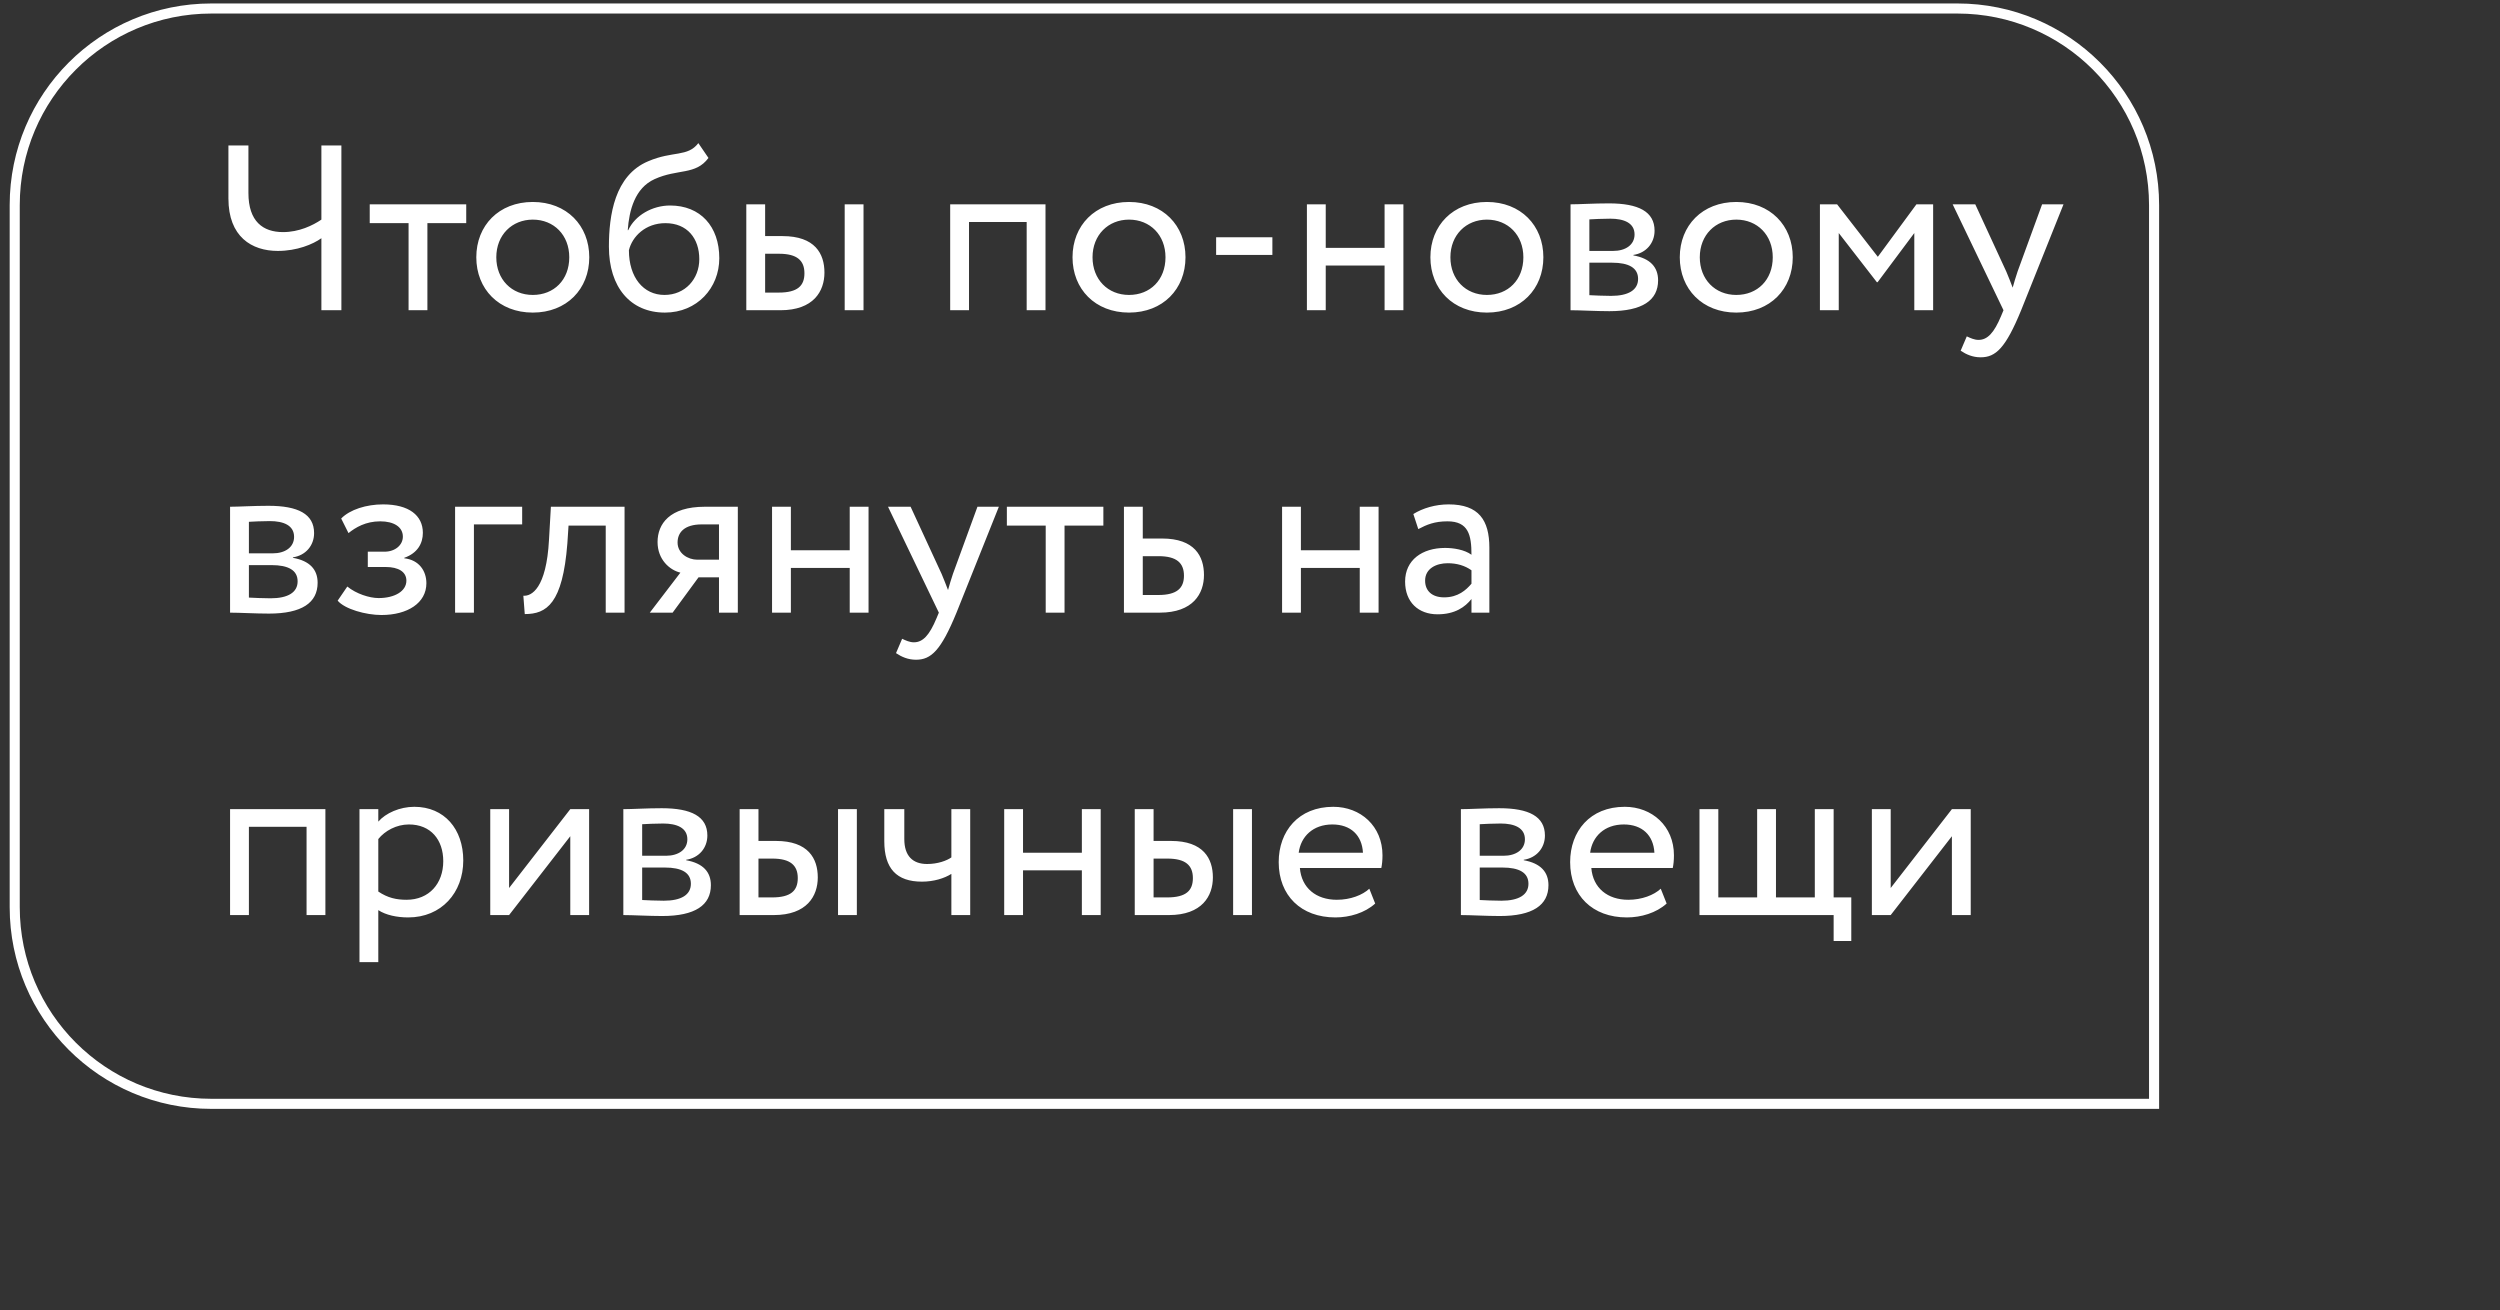 <?xml version="1.0" encoding="UTF-8"?> <svg xmlns="http://www.w3.org/2000/svg" width="248" height="130" viewBox="0 0 248 130" fill="none"><rect x="0" y="0" width="248" height="130" fill="#333333" stroke="none"/> <path d="M33.866 14.432H31.882V21.786C31.018 22.37 29.664 23.024 28.076 23.024C26.091 23.024 24.644 21.973 24.644 19.148V14.432H22.659V19.685C22.659 23.491 24.971 24.892 27.562 24.892C29.453 24.892 31.041 24.238 31.882 23.631V30.775H33.866V14.432ZM36.677 22.137H40.53V30.775H42.398V22.137H46.25V20.269H36.677V22.137ZM47.249 25.522C47.249 28.674 49.49 31.009 52.852 31.009C56.215 31.009 58.456 28.674 58.456 25.522C58.456 22.37 56.215 20.035 52.852 20.035C49.49 20.035 47.249 22.37 47.249 25.522ZM49.233 25.522C49.233 23.304 50.798 21.786 52.852 21.786C54.954 21.786 56.471 23.327 56.471 25.522C56.471 27.764 54.954 29.258 52.852 29.258C50.751 29.258 49.233 27.717 49.233 25.522ZM69.276 14.198C68.202 15.599 66.754 14.945 64.303 15.996C60.964 17.397 60.404 21.366 60.404 24.471C60.404 28.511 62.552 31.009 65.961 31.009C69.159 31.009 71.354 28.557 71.354 25.616C71.354 22.463 69.486 20.386 66.474 20.386C64.7 20.386 62.995 21.366 62.318 22.837H62.272C62.412 20.876 62.972 18.658 64.933 17.77C67.245 16.72 68.996 17.397 70.28 15.669L69.276 14.198ZM62.388 24.822C62.715 23.467 64.023 22.137 66.007 22.137C68.179 22.137 69.37 23.654 69.37 25.709C69.37 27.67 67.969 29.258 65.914 29.258C63.836 29.258 62.388 27.53 62.388 24.822ZM74.033 30.775H77.419C80.711 30.775 81.785 28.884 81.785 27.04C81.785 25.172 80.851 23.421 77.629 23.421H75.901V20.269H74.033V30.775ZM83.793 30.775H85.661V20.269H83.793V30.775ZM77.279 25.172C79.077 25.172 79.8 25.849 79.8 27.11C79.8 28.347 79.123 29.024 77.255 29.024H75.901V25.172H77.279ZM101.846 30.775H103.714V20.269H94.258V30.775H96.126V22.02H101.846V30.775ZM106.394 25.522C106.394 28.674 108.636 31.009 111.998 31.009C115.36 31.009 117.601 28.674 117.601 25.522C117.601 22.37 115.36 20.035 111.998 20.035C108.636 20.035 106.394 22.37 106.394 25.522ZM108.379 25.522C108.379 23.304 109.943 21.786 111.998 21.786C114.099 21.786 115.617 23.327 115.617 25.522C115.617 27.764 114.099 29.258 111.998 29.258C109.896 29.258 108.379 27.717 108.379 25.522ZM120.64 25.289H126.22V23.538H120.64V25.289ZM137.35 30.775H139.217V20.269H137.35V24.588H131.513V20.269H129.645V30.775H131.513V26.339H137.35V30.775ZM141.895 25.522C141.895 28.674 144.137 31.009 147.499 31.009C150.861 31.009 153.102 28.674 153.102 25.522C153.102 22.37 150.861 20.035 147.499 20.035C144.137 20.035 141.895 22.37 141.895 25.522ZM143.88 25.522C143.88 23.304 145.444 21.786 147.499 21.786C149.6 21.786 151.118 23.327 151.118 25.522C151.118 27.764 149.6 29.258 147.499 29.258C145.397 29.258 143.88 27.717 143.88 25.522ZM155.797 30.775C156.755 30.775 158.342 30.869 159.65 30.869C162.919 30.869 164.483 29.795 164.483 27.81C164.483 26.503 163.712 25.639 162.031 25.335V25.289C163.292 25.102 164.133 24.121 164.133 22.884C164.133 20.992 162.545 20.175 159.603 20.175C158.085 20.175 156.708 20.269 155.797 20.269V30.775ZM159.907 26.059C161.588 26.059 162.498 26.573 162.498 27.67C162.498 28.767 161.541 29.351 159.813 29.351C158.973 29.351 158.226 29.305 157.665 29.281V26.059H159.907ZM159.743 21.693C161.097 21.693 162.148 22.113 162.148 23.257C162.148 24.285 161.261 24.892 160.023 24.892H157.665V21.763C158.132 21.74 158.903 21.693 159.743 21.693ZM166.634 25.522C166.634 28.674 168.876 31.009 172.238 31.009C175.6 31.009 177.841 28.674 177.841 25.522C177.841 22.37 175.6 20.035 172.238 20.035C168.876 20.035 166.634 22.37 166.634 25.522ZM168.619 25.522C168.619 23.304 170.183 21.786 172.238 21.786C174.339 21.786 175.857 23.327 175.857 25.522C175.857 27.764 174.339 29.258 172.238 29.258C170.136 29.258 168.619 27.717 168.619 25.522ZM180.536 30.775H182.404V23.117L186.187 27.997H186.257L189.899 23.117V30.775H191.767V20.269H190.109L186.28 25.475L182.241 20.269H180.536V30.775ZM204.701 20.269H202.576L200.148 26.923C199.961 27.483 199.798 28.02 199.658 28.534C199.448 27.997 199.261 27.483 199.027 26.946L195.946 20.269H193.704L198.747 30.775L198.514 31.336C197.813 33.017 197.16 33.717 196.272 33.717C195.852 33.717 195.455 33.531 195.105 33.367L194.498 34.791C195.058 35.165 195.689 35.445 196.483 35.445C197.977 35.445 198.957 34.534 200.498 30.775L204.701 20.269ZM22.823 60.775C23.78 60.775 25.368 60.869 26.675 60.869C29.944 60.869 31.508 59.795 31.508 57.81C31.508 56.503 30.738 55.639 29.057 55.335V55.289C30.317 55.102 31.158 54.121 31.158 52.884C31.158 50.992 29.57 50.175 26.628 50.175C25.111 50.175 23.733 50.269 22.823 50.269V60.775ZM26.932 56.059C28.613 56.059 29.524 56.573 29.524 57.67C29.524 58.767 28.566 59.351 26.838 59.351C25.998 59.351 25.251 59.304 24.691 59.281V56.059H26.932ZM26.768 51.693C28.123 51.693 29.173 52.113 29.173 53.257C29.173 54.285 28.286 54.892 27.049 54.892H24.691V51.763C25.157 51.74 25.928 51.693 26.768 51.693ZM37.839 61.009C40.43 61.009 42.298 59.818 42.298 57.857C42.298 56.643 41.575 55.545 40.103 55.382V55.335C41.434 54.868 41.948 53.888 41.948 52.86C41.948 51.133 40.571 50.035 38.002 50.035C36.344 50.035 34.71 50.549 33.846 51.436L34.57 52.884C35.27 52.323 36.275 51.716 37.722 51.716C39.076 51.716 39.964 52.277 39.964 53.234C39.964 54.075 39.193 54.728 38.142 54.728H36.485V56.246H38.259C39.543 56.246 40.314 56.736 40.314 57.6C40.314 58.651 39.146 59.328 37.559 59.328C36.648 59.328 35.34 58.907 34.453 58.184L33.496 59.585C34.197 60.425 36.298 61.009 37.839 61.009ZM45.145 60.775H47.013V52.02H51.799V50.269H45.145V60.775ZM60.088 60.775H61.956V50.269H54.648L54.461 53.538C54.205 58.394 52.71 59.164 51.916 59.094L52.056 60.916C54.228 60.916 55.816 59.888 56.282 53.911L56.399 52.137H60.088V60.775ZM69.923 50.269C66.421 50.269 65.23 51.973 65.23 53.771C65.23 55.499 66.421 56.549 67.495 56.806L64.46 60.775H66.724L69.293 57.273H71.324V60.775H73.192V50.269H69.923ZM67.215 53.818C67.215 52.837 67.868 52.02 69.62 52.02H71.324V55.522H69.176C68.242 55.522 67.215 54.892 67.215 53.818ZM84.292 60.775H86.16V50.269H84.292V54.588H78.455V50.269H76.587V60.775H78.455V56.339H84.292V60.775ZM99.087 50.269H96.963L94.534 56.923C94.348 57.483 94.184 58.02 94.044 58.534C93.834 57.997 93.647 57.483 93.414 56.946L90.332 50.269H88.091L93.134 60.775L92.9 61.336C92.2 63.017 91.546 63.717 90.659 63.717C90.239 63.717 89.842 63.531 89.491 63.367L88.884 64.791C89.445 65.165 90.075 65.445 90.869 65.445C92.363 65.445 93.344 64.534 94.885 60.775L99.087 50.269ZM99.881 52.137H103.734V60.775H105.602V52.137H109.454V50.269H99.881V52.137ZM111.495 60.775H115.044C118.36 60.775 119.434 58.884 119.434 57.04C119.434 55.172 118.5 53.421 115.278 53.421H113.363V50.269H111.495V60.775ZM114.927 55.172C116.725 55.172 117.449 55.849 117.449 57.11C117.449 58.347 116.749 59.024 114.904 59.024H113.363V55.172H114.927ZM134.887 60.775H136.755V50.269H134.887V54.588H129.05V50.269H127.182V60.775H129.05V56.339H134.887V60.775ZM140.694 52.487C141.534 52.043 142.305 51.716 143.589 51.716C145.667 51.716 145.97 53.071 145.97 55.032C145.27 54.518 144.172 54.355 143.355 54.355C141.09 54.355 139.386 55.545 139.386 57.693C139.386 59.725 140.694 60.939 142.608 60.939C144.336 60.939 145.34 60.215 145.97 59.421V60.775H147.745V54.331C147.745 51.6 146.694 50.035 143.705 50.035C142.398 50.035 141.137 50.409 140.203 50.992L140.694 52.487ZM143.262 59.258C142.048 59.258 141.371 58.604 141.371 57.6C141.371 56.386 142.491 55.872 143.612 55.872C144.523 55.872 145.316 56.106 145.97 56.573V57.904C145.433 58.534 144.639 59.258 143.262 59.258ZM30.411 90.775H32.279V80.269H22.823V90.775H24.691V82.02H30.411V90.775ZM35.66 95.445H37.527V90.285C38.275 90.775 39.372 91.009 40.493 91.009C43.785 91.009 45.956 88.557 45.956 85.359C45.956 82.253 44.088 80.035 41.1 80.035C39.652 80.035 38.251 80.666 37.527 81.506V80.269H35.66V95.445ZM40.563 81.786C42.734 81.786 43.971 83.304 43.971 85.429C43.971 87.647 42.571 89.258 40.329 89.258C39.325 89.258 38.461 89.071 37.527 88.441V83.234C38.181 82.417 39.325 81.786 40.563 81.786ZM50.501 90.775L56.572 82.954V90.775H58.44V80.269H56.572L50.501 88.09V80.269H48.633V90.775H50.501ZM61.835 90.775C62.792 90.775 64.38 90.869 65.687 90.869C68.956 90.869 70.52 89.795 70.52 87.81C70.52 86.503 69.75 85.639 68.069 85.335V85.289C69.33 85.102 70.17 84.121 70.17 82.884C70.17 80.993 68.583 80.175 65.641 80.175C64.123 80.175 62.745 80.269 61.835 80.269V90.775ZM65.944 86.059C67.625 86.059 68.536 86.573 68.536 87.67C68.536 88.767 67.579 89.351 65.851 89.351C65.01 89.351 64.263 89.305 63.703 89.281V86.059H65.944ZM65.781 81.693C67.135 81.693 68.186 82.113 68.186 83.257C68.186 84.285 67.298 84.892 66.061 84.892H63.703V81.763C64.17 81.74 64.94 81.693 65.781 81.693ZM73.372 90.775H76.758C80.05 90.775 81.124 88.884 81.124 87.04C81.124 85.172 80.19 83.421 76.968 83.421H75.24V80.269H73.372V90.775ZM83.132 90.775H85V80.269H83.132V90.775ZM76.618 85.172C78.415 85.172 79.139 85.849 79.139 87.11C79.139 88.347 78.462 89.024 76.594 89.024H75.24V85.172H76.618ZM96.244 80.269H94.376V85.055C93.909 85.382 93.022 85.709 91.971 85.709C90.547 85.709 89.707 84.915 89.707 83.234V80.269H87.722V83.444C87.722 86.153 88.936 87.46 91.458 87.46C92.625 87.46 93.676 87.133 94.376 86.689V90.775H96.244V80.269ZM107.321 90.775H109.189V80.269H107.321V84.588H101.484V80.269H99.616V90.775H101.484V86.339H107.321V90.775ZM112.567 90.775H115.952C119.244 90.775 120.318 88.884 120.318 87.04C120.318 85.172 119.385 83.421 116.163 83.421H114.435V80.269H112.567V90.775ZM122.326 90.775H124.194V80.269H122.326V90.775ZM115.812 85.172C117.61 85.172 118.334 85.849 118.334 87.11C118.334 88.347 117.657 89.024 115.789 89.024H114.435V85.172H115.812ZM135.836 88.16C135.159 88.791 133.968 89.258 132.614 89.258C130.559 89.258 129.111 88.09 128.948 86.106H137.026C137.096 85.779 137.143 85.359 137.143 84.845C137.143 81.95 134.972 80.035 132.263 80.035C128.808 80.035 126.847 82.463 126.847 85.522C126.847 88.838 129.065 91.009 132.474 91.009C133.874 91.009 135.392 90.565 136.419 89.631L135.836 88.16ZM132.17 81.786C133.991 81.786 135.112 82.86 135.205 84.588H128.831C129.041 82.977 130.255 81.786 132.17 81.786ZM144.921 90.775C145.879 90.775 147.466 90.869 148.774 90.869C152.043 90.869 153.607 89.795 153.607 87.81C153.607 86.503 152.836 85.639 151.155 85.335V85.289C152.416 85.102 153.257 84.121 153.257 82.884C153.257 80.993 151.669 80.175 148.727 80.175C147.209 80.175 145.832 80.269 144.921 80.269V90.775ZM149.031 86.059C150.712 86.059 151.622 86.573 151.622 87.67C151.622 88.767 150.665 89.351 148.937 89.351C148.097 89.351 147.35 89.305 146.789 89.281V86.059H149.031ZM148.867 81.693C150.221 81.693 151.272 82.113 151.272 83.257C151.272 84.285 150.385 84.892 149.147 84.892H146.789V81.763C147.256 81.74 148.027 81.693 148.867 81.693ZM164.747 88.16C164.07 88.791 162.879 89.258 161.525 89.258C159.471 89.258 158.023 88.09 157.859 86.106H165.938C166.008 85.779 166.055 85.359 166.055 84.845C166.055 81.95 163.883 80.035 161.175 80.035C157.719 80.035 155.758 82.463 155.758 85.522C155.758 88.838 157.976 91.009 161.385 91.009C162.786 91.009 164.304 90.565 165.331 89.631L164.747 88.16ZM161.082 81.786C162.903 81.786 164.023 82.86 164.117 84.588H157.743C157.953 82.977 159.167 81.786 161.082 81.786ZM168.589 90.775H181.897V93.344H183.648V89.024H181.897V80.269H180.029V89.024H176.177V80.269H174.309V89.024H170.457V80.269H168.589V90.775ZM187.557 90.775L193.628 82.954V90.775H195.496V80.269H193.628L187.557 88.09V80.269H185.689V90.775H187.557Z" fill="white"></path> <path d="M194.184 0.844H20.96C10.19 0.844 1.46 9.574 1.46 20.344V90C1.46 100.77 10.19 109.5 20.96 109.5H213.684V20.344C213.684 9.574 204.953 0.844 194.184 0.844Z" stroke="white"></path> </svg> 
